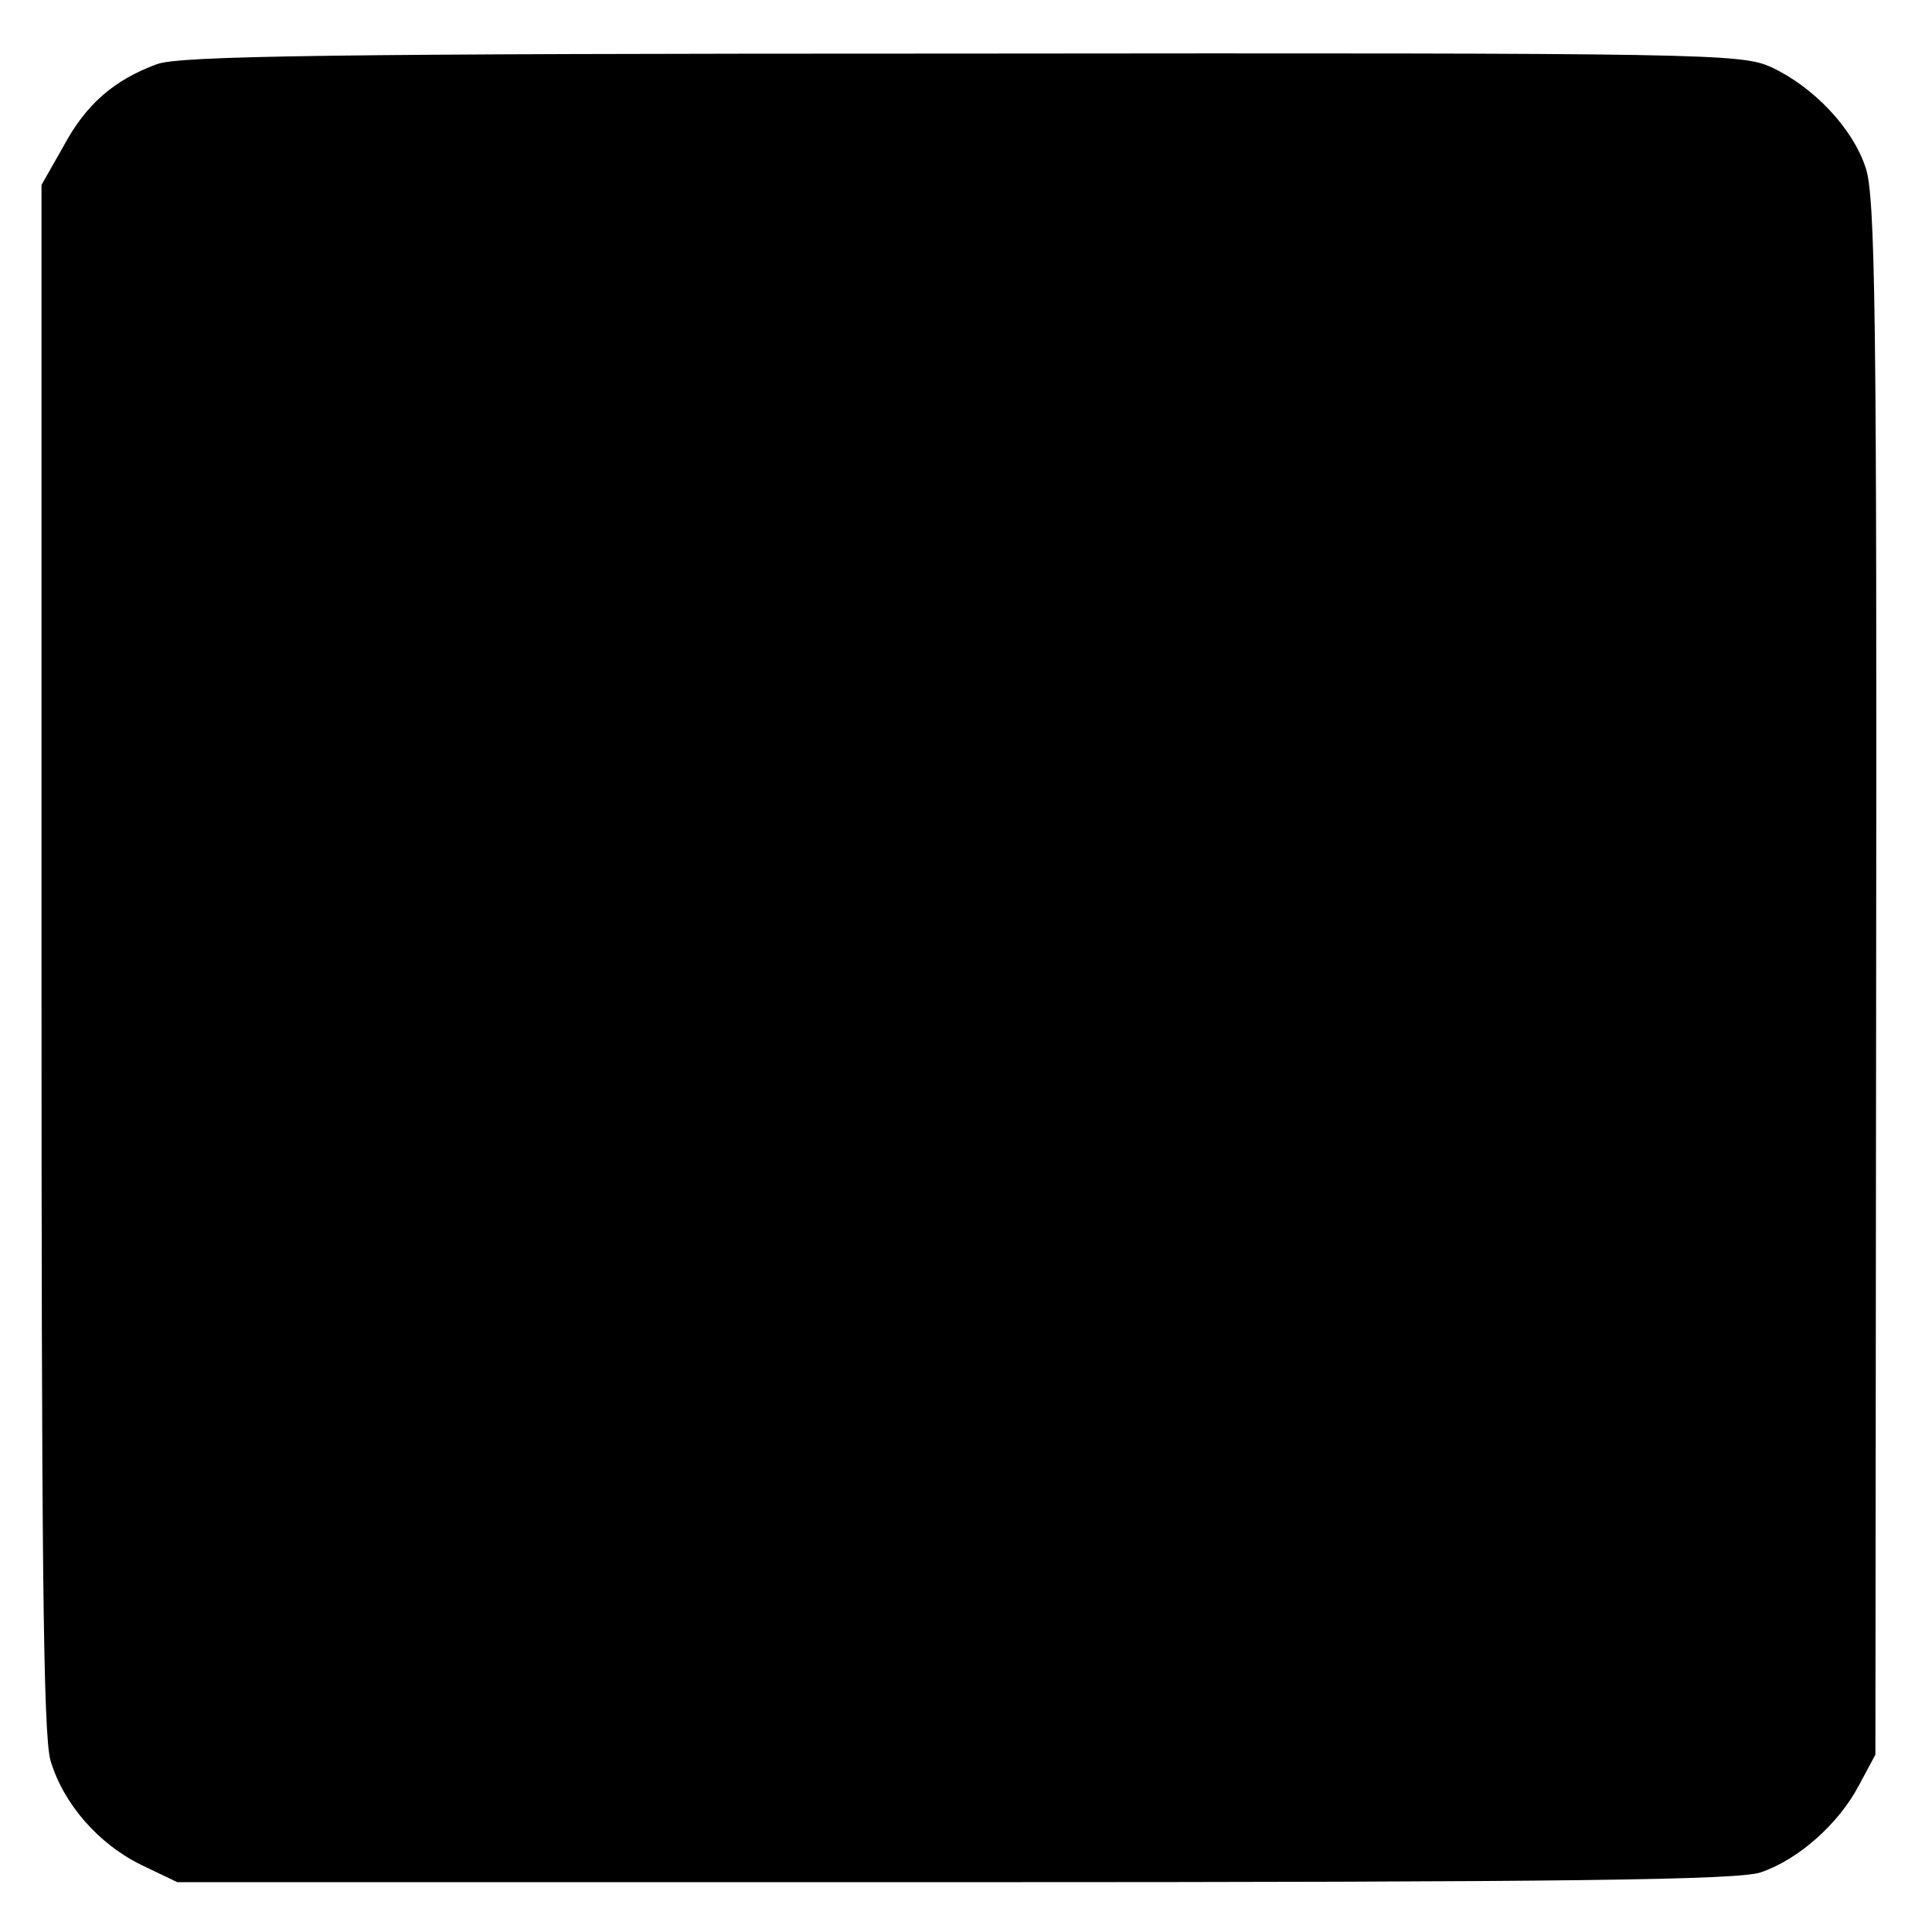 <?xml version="1.0" standalone="no"?>
<!DOCTYPE svg PUBLIC "-//W3C//DTD SVG 20010904//EN"
 "http://www.w3.org/TR/2001/REC-SVG-20010904/DTD/svg10.dtd">
<svg version="1.0" xmlns="http://www.w3.org/2000/svg"
 width="256pt" height="256pt" viewBox="0 0 256 256"
 preserveAspectRatio="xMidYMid meet">
<g transform="translate(0,256) scale(0.1,-0.1)"
fill="#000000" stroke="none">
<path d="M208 2475 c-57 -21 -94 -53 -124 -109 l-29 -51 0 -1023 c0 -787 2
-1032 12 -1065 17 -57 63 -110 120 -138 l48 -23 1030 0 c822 0 1038 3 1068 13
50 17 103 64 130 115 l22 41 1 1030 c1 874 -1 1036 -14 1073 -17 52 -69 107
-125 133 -40 18 -80 19 -1072 18 -842 0 -1037 -3 -1067 -14z"/>
</g>
</svg>
